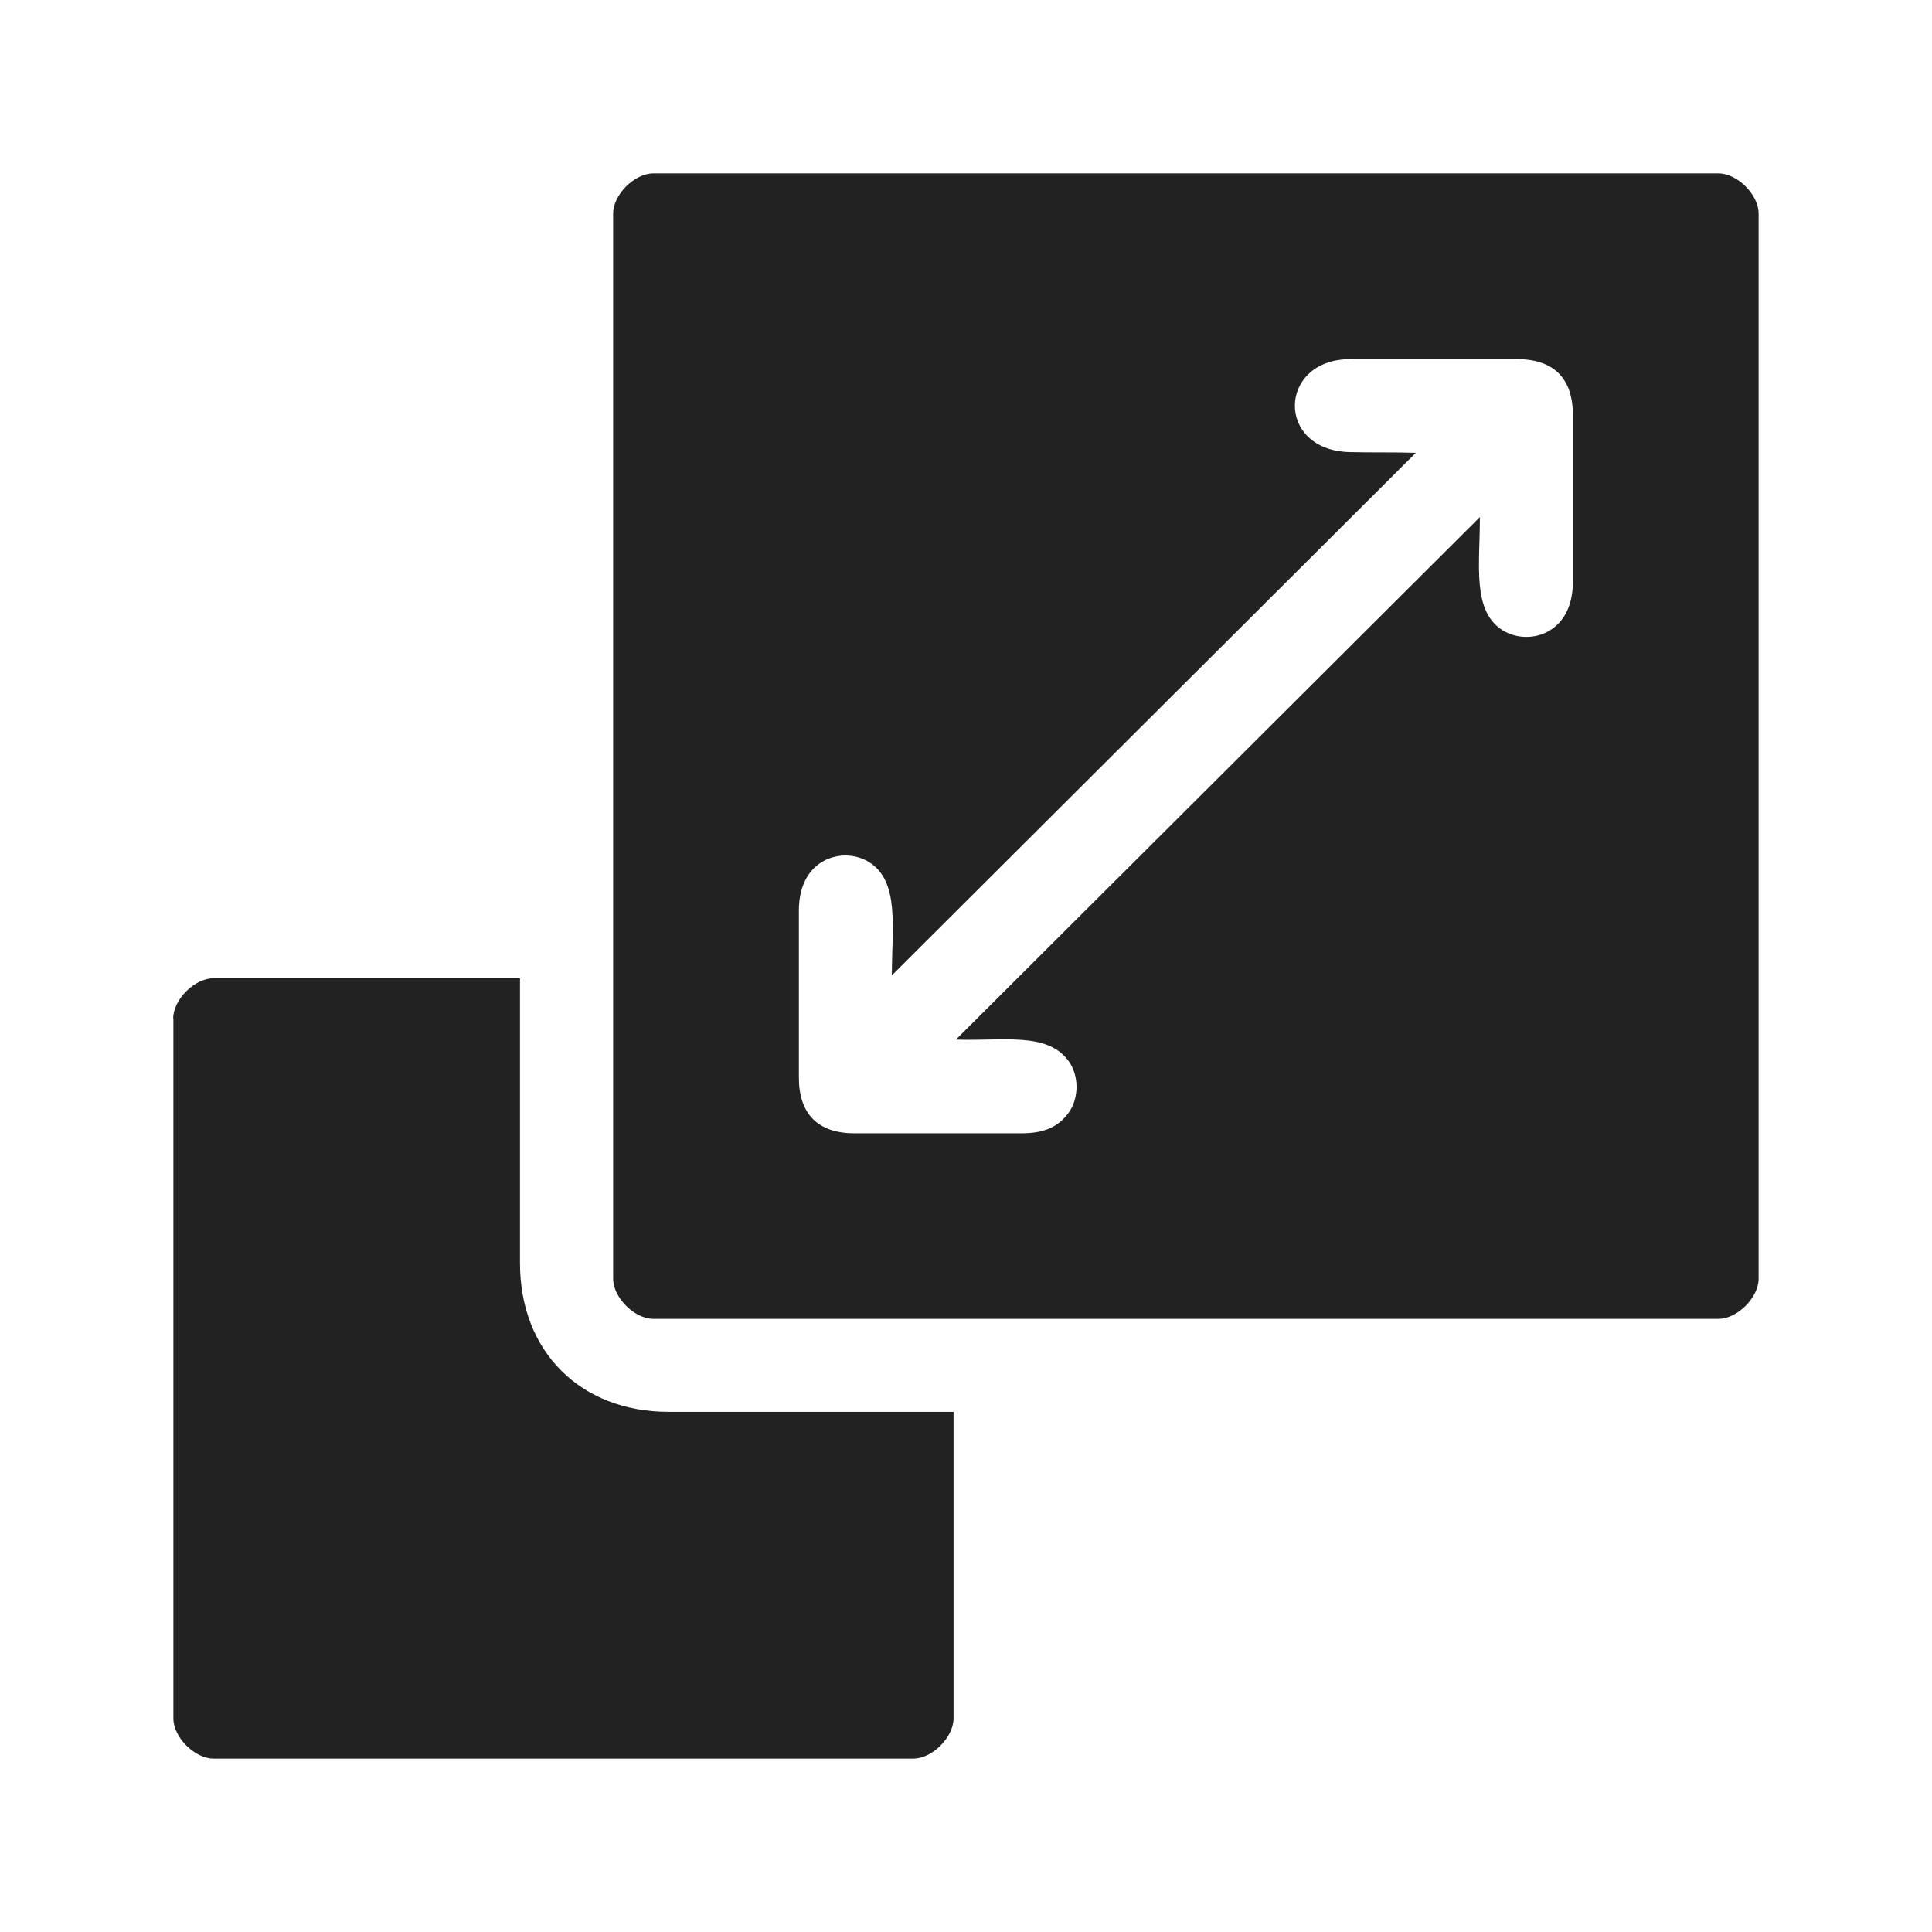 <svg width="78" height="78" viewBox="0 0 78 78" fill="none" xmlns="http://www.w3.org/2000/svg">
<g clip-path="url(#clip0_7029_8494)">
<path fill-rule="evenodd" clip-rule="evenodd" d="M54.502 14.5H61.253C62.729 14.5 63.5 15.278 63.5 16.747V23.498C63.5 25.628 61.694 26.083 60.672 25.451C59.424 24.673 59.747 22.814 59.747 20.875L38.592 41.971C40.517 42.037 42.294 41.648 43.154 42.853C43.565 43.433 43.565 44.329 43.154 44.909C42.75 45.475 42.184 45.754 41.251 45.754H34.501C33.025 45.754 32.253 44.975 32.253 43.506V36.756C32.253 34.626 34.06 34.17 35.081 34.802C36.33 35.581 36.007 37.439 36.007 39.378L57.161 18.282C56.265 18.253 55.362 18.275 54.502 18.253C51.476 18.187 51.594 14.5 54.51 14.5H54.502ZM24.754 8.623V51.623C24.754 52.387 25.613 53.246 26.377 53.246H69.377C70.141 53.246 71 52.387 71 51.623V8.623C71 7.859 70.141 7 69.377 7H26.377C25.613 7 24.754 7.859 24.754 8.623ZM7 41.127V69.377C7 70.141 7.859 71 8.623 71H36.873C37.638 71 38.497 70.141 38.497 69.377V57H26.994C23.432 57 20.993 54.561 20.993 50.999V39.496H8.616C7.852 39.496 6.993 40.355 6.993 41.119L7 41.127Z" fill="#222222"/>
</g>
<defs>
<clipPath id="clip0_7029_8494">
<rect width="64" height="64" fill="white" transform="translate(7 7)"/>
</clipPath>
</defs>
</svg>
